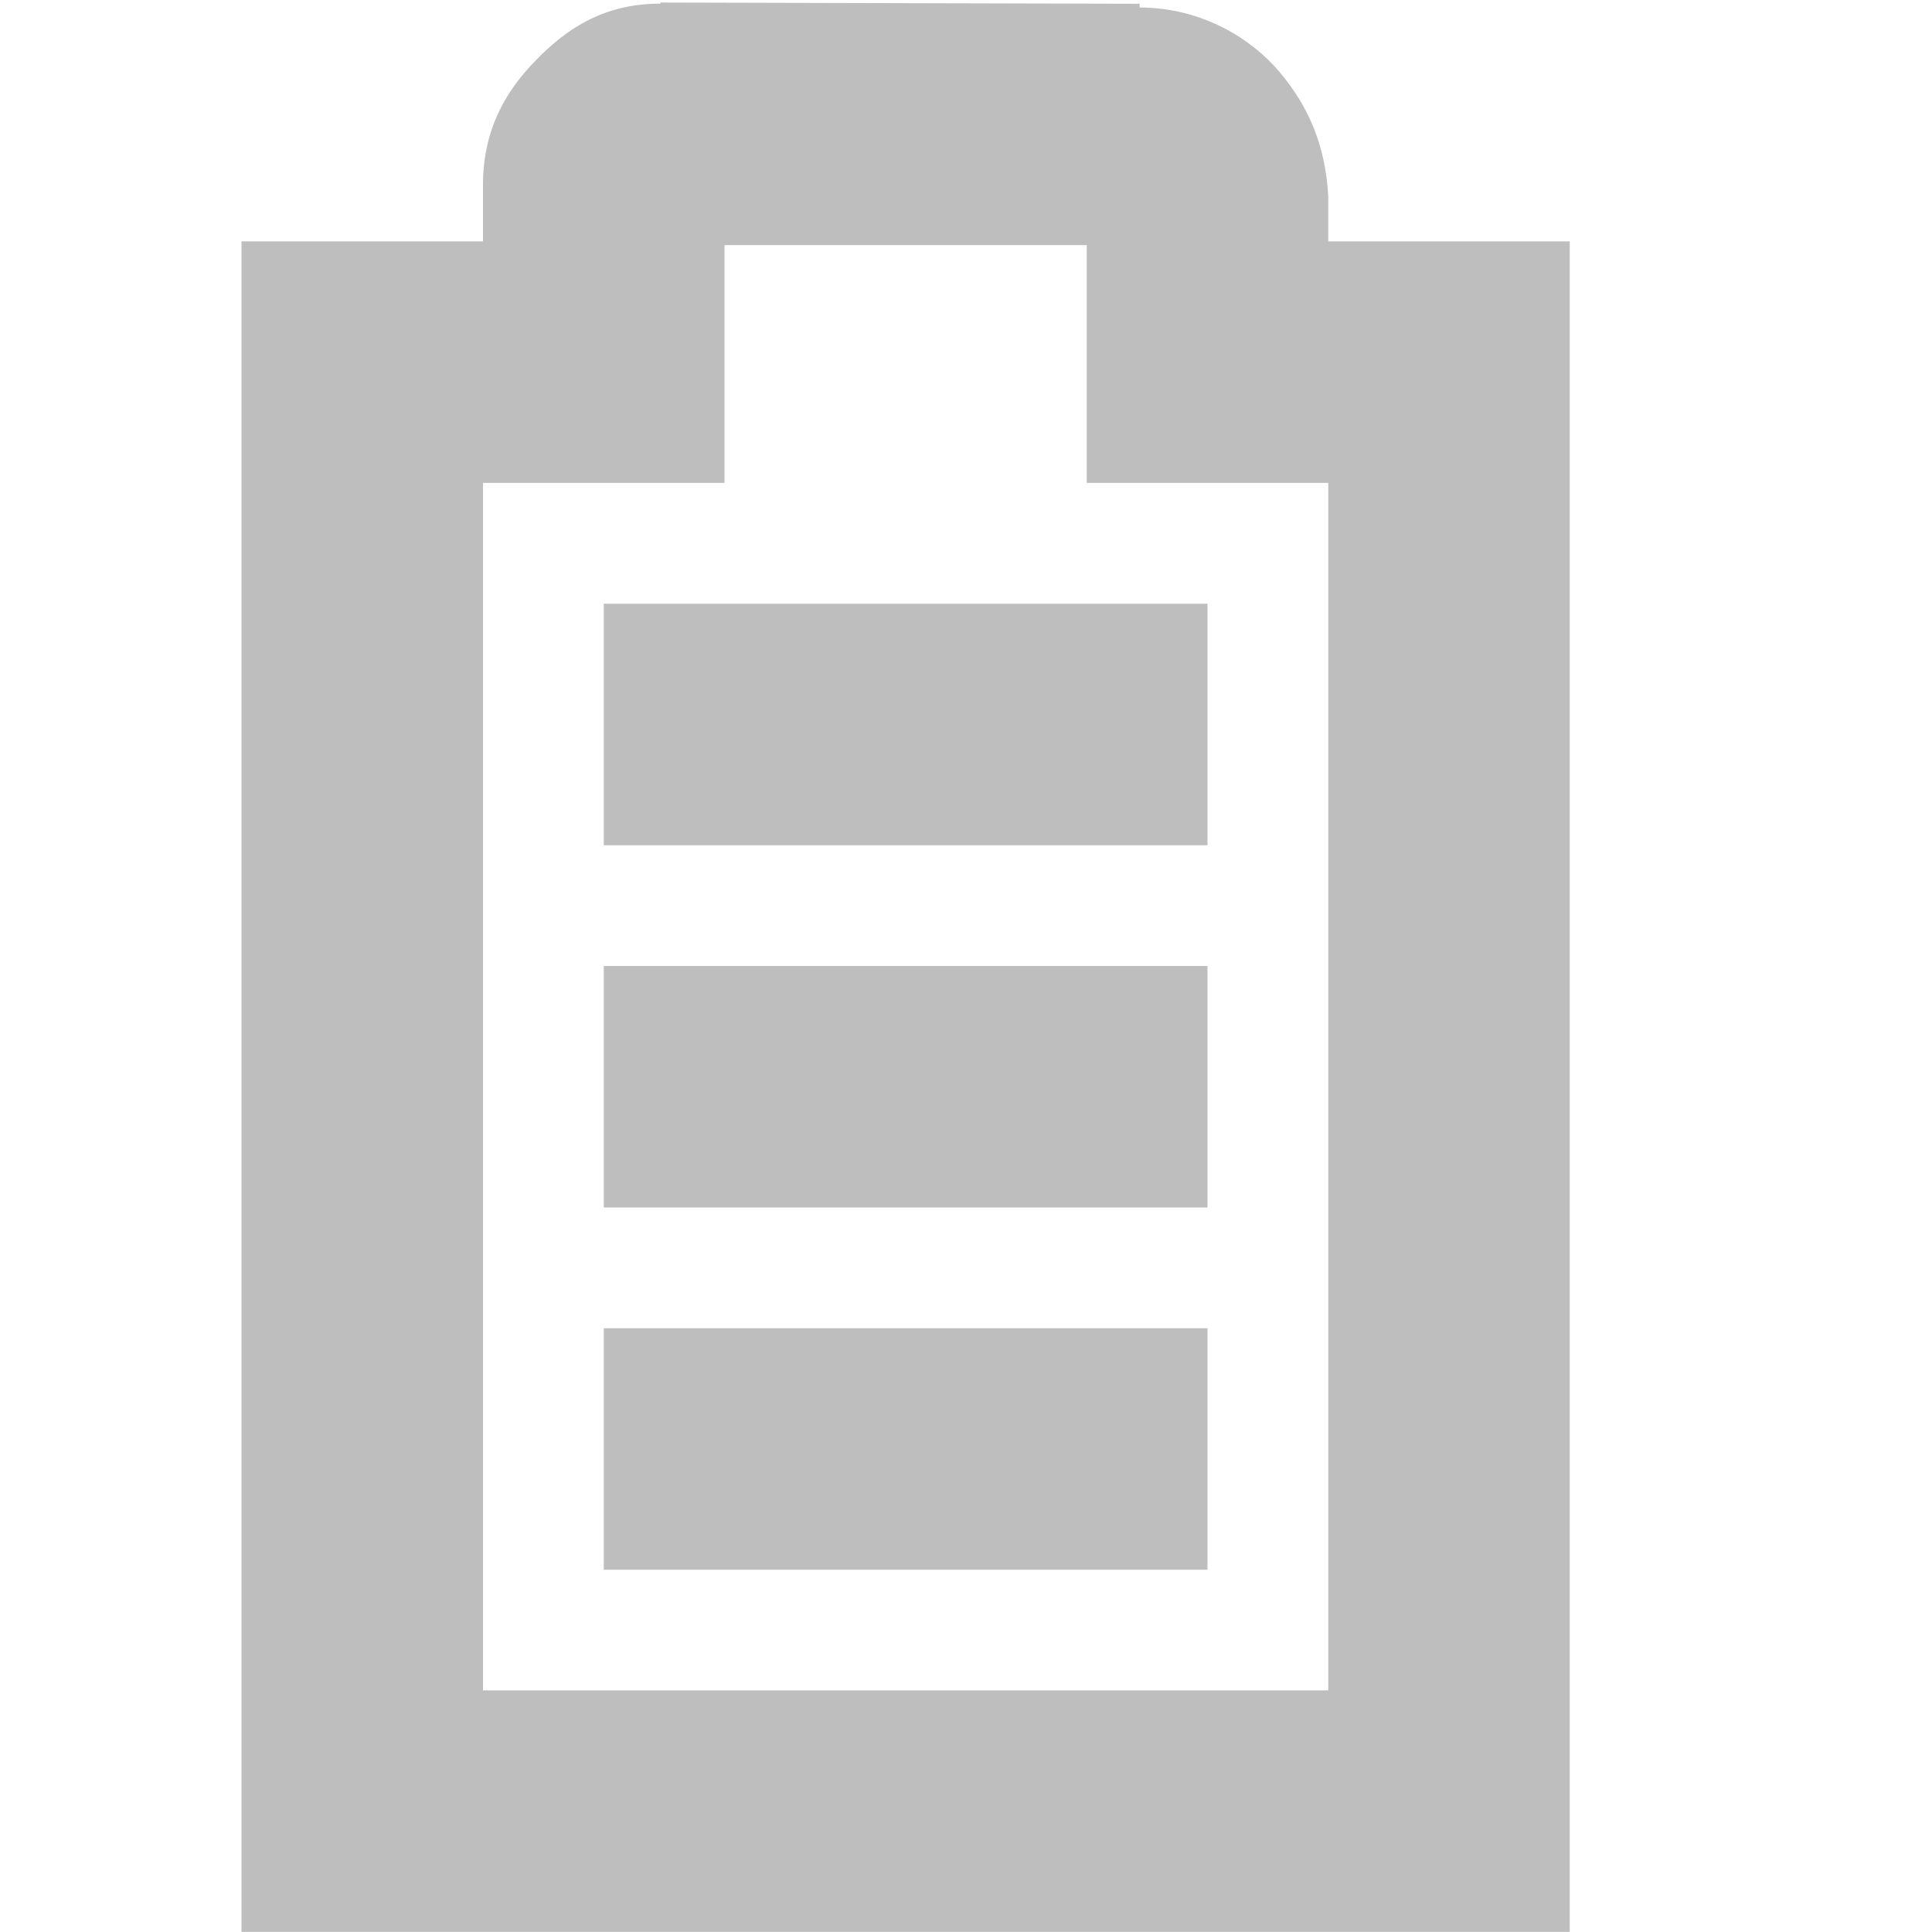 <?xml version="1.0" encoding="UTF-8" standalone="no"?>
<!-- Created with Inkscape (http://www.inkscape.org/) -->
<svg id="svg7384" xmlns:rdf="http://www.w3.org/1999/02/22-rdf-syntax-ns#" xmlns="http://www.w3.org/2000/svg" height="16" width="16" version="1.1" xmlns:cc="http://creativecommons.org/ns#" xmlns:dc="http://purl.org/dc/elements/1.1/">
 <title id="title9167">Gnome Symbolic Icon Theme</title>
 <g id="layer9" transform="translate(-41 -217)">
  <rect id="rect2928" style="color:#000000;fill:#bebebe" transform="matrix(0,1,1,0,0,0)" height="5" width="2" y="46" x="222"/>
  <path id="path2930" style="block-progression:tb;text-indent:0;color:#bebebe;text-transform:none;fill:#bebebe" d="m46.469 217.03c-0.49 0-0.796 0.228-1.031 0.469-0.236 0.24-0.438 0.56-0.438 1.03v0.47h-1-1v1 12 1h1 9 1v-1-12-1h-1-1v-0.344-0.031c-0.024-0.431-0.17-0.752-0.406-1.031-0.224-0.264-0.627-0.529-1.156-0.531v-0.031h-0.062l-3.907-0.01zm0.531 2h3v0.969 1h1 1v10h-7v-10h1 1v-1-0.97z"/>
  <rect id="rect4227" style="color:#000000;fill:#bebebe" transform="matrix(0,1,1,0,0,0)" height="5" width="2" y="46" x="225"/>
  <rect id="rect4229" style="color:#000000;fill:#bebebe" transform="matrix(0,1,1,0,0,0)" height="5" width="2" y="46" x="228"/>
 </g>
</svg>
